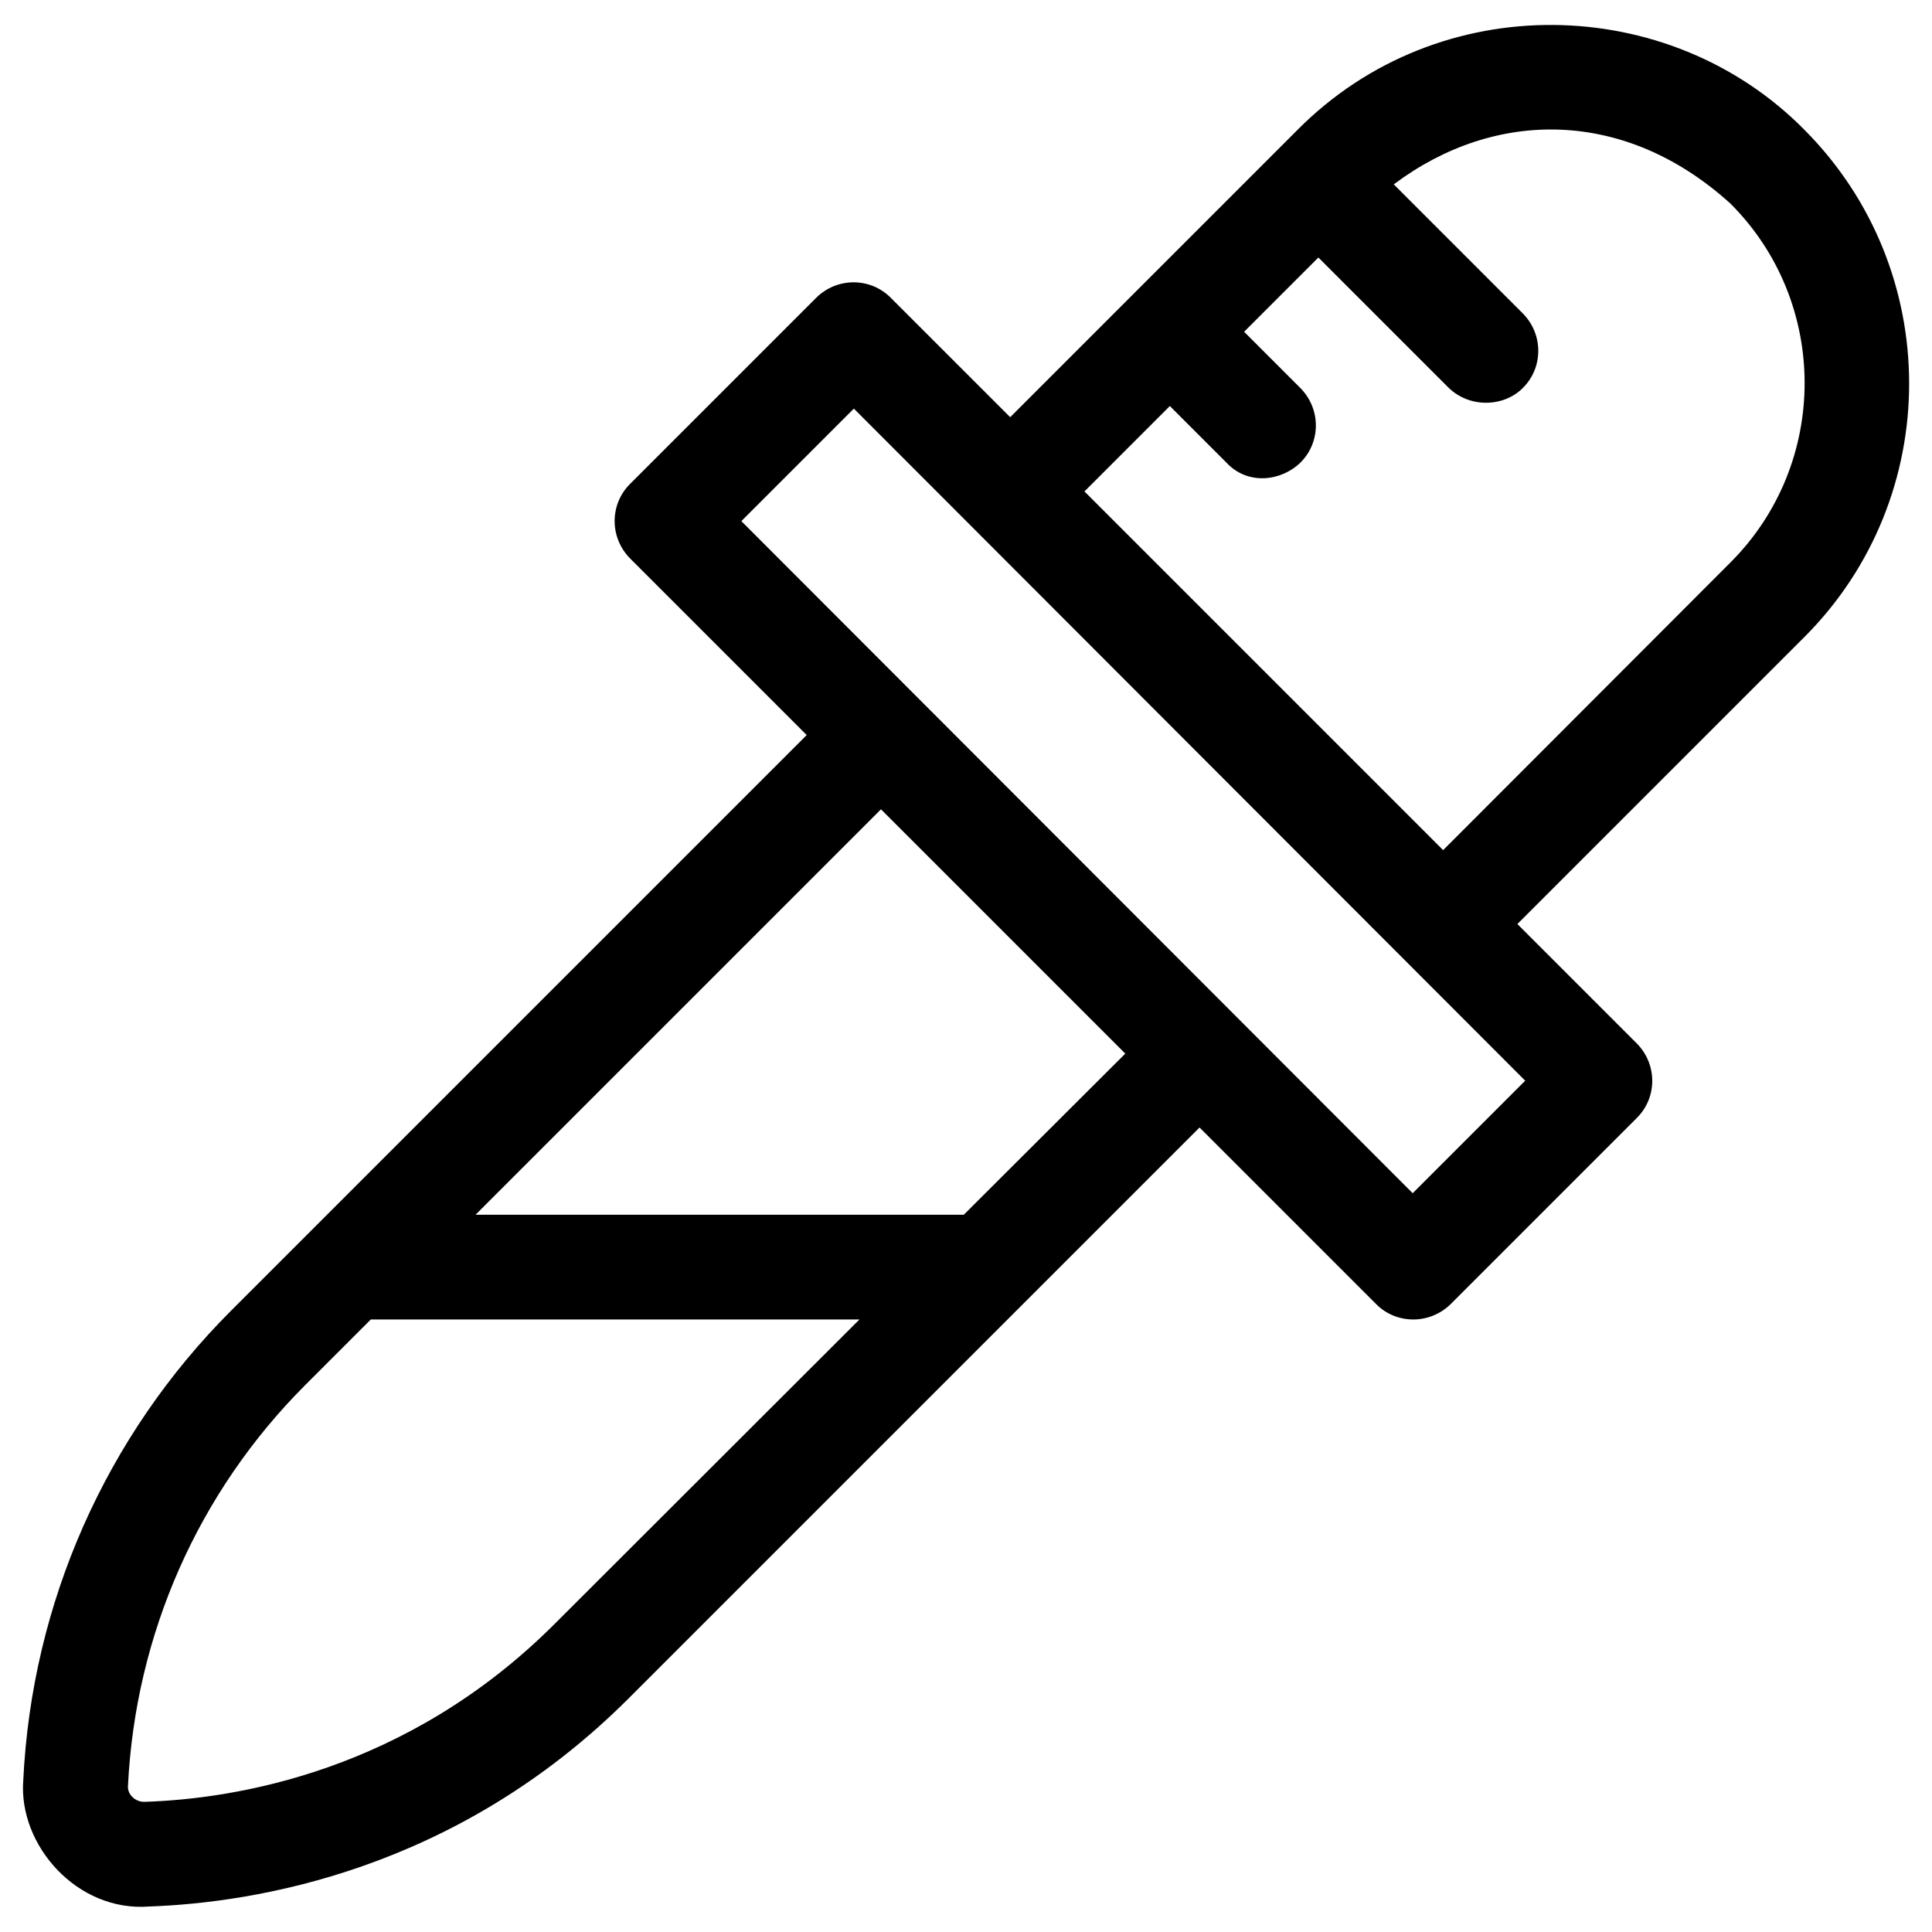 <?xml version="1.0" encoding="UTF-8"?>
<!-- Uploaded to: ICON Repo, www.svgrepo.com, Generator: ICON Repo Mixer Tools -->
<svg fill="#000000" width="800px" height="800px" version="1.1" viewBox="144 144 512 512" xmlns="http://www.w3.org/2000/svg">
 <path d="m622.19 178.4c-35.816-36.309-96.824-37.785-134.32 0l-76.16 76.16-31.688-31.684c-5.41-5.41-14.168-5.41-19.68 0l-49.398 49.398c-5.41 5.41-5.41 14.168 0 19.68l46.84 46.84-152.52 152.52c-33.262 33.258-52.844 77.535-55.105 124.57-1.277 17.121 14.27 34.832 33.359 33.359 27.75-0.984 81.277-9.348 127.13-55.203l151.24-151.24 46.84 46.84c2.754 2.754 6.297 4.035 9.84 4.035s7.086-1.379 9.84-4.035l49.398-49.398c5.41-5.41 5.41-14.168 0-19.68l-31.684-31.684 76.16-76.16c36.895-37.004 36.895-97.227-0.102-134.32zm-331.21 395.96c-39.164 39.164-84.723 46.348-108.44 47.133-2.559 0.195-4.82-1.871-4.625-4.231 1.969-40.148 18.598-77.836 47.035-106.27l17.32-17.32h129.5zm108.43-108.44h-129.39l107.45-107.45 64.746 64.746zm148.78-35.523-29.816 29.816-177.91-178.11 29.816-29.816zm-21.746-61.105-95.055-95.055 22.633-22.633 14.957 14.957c5.609 6.102 14.562 5.019 19.68 0 5.41-5.41 5.41-14.168 0-19.68l-14.957-14.957 19.68-19.68 34.539 34.539c5.707 5.512 14.762 5.019 19.68 0 5.41-5.41 5.41-14.168 0-19.68l-34.242-34.242c26.863-20.172 61.402-20.172 89.25 5.117 26.176 26.176 26.176 68.879 0 95.055z"/>
</svg>